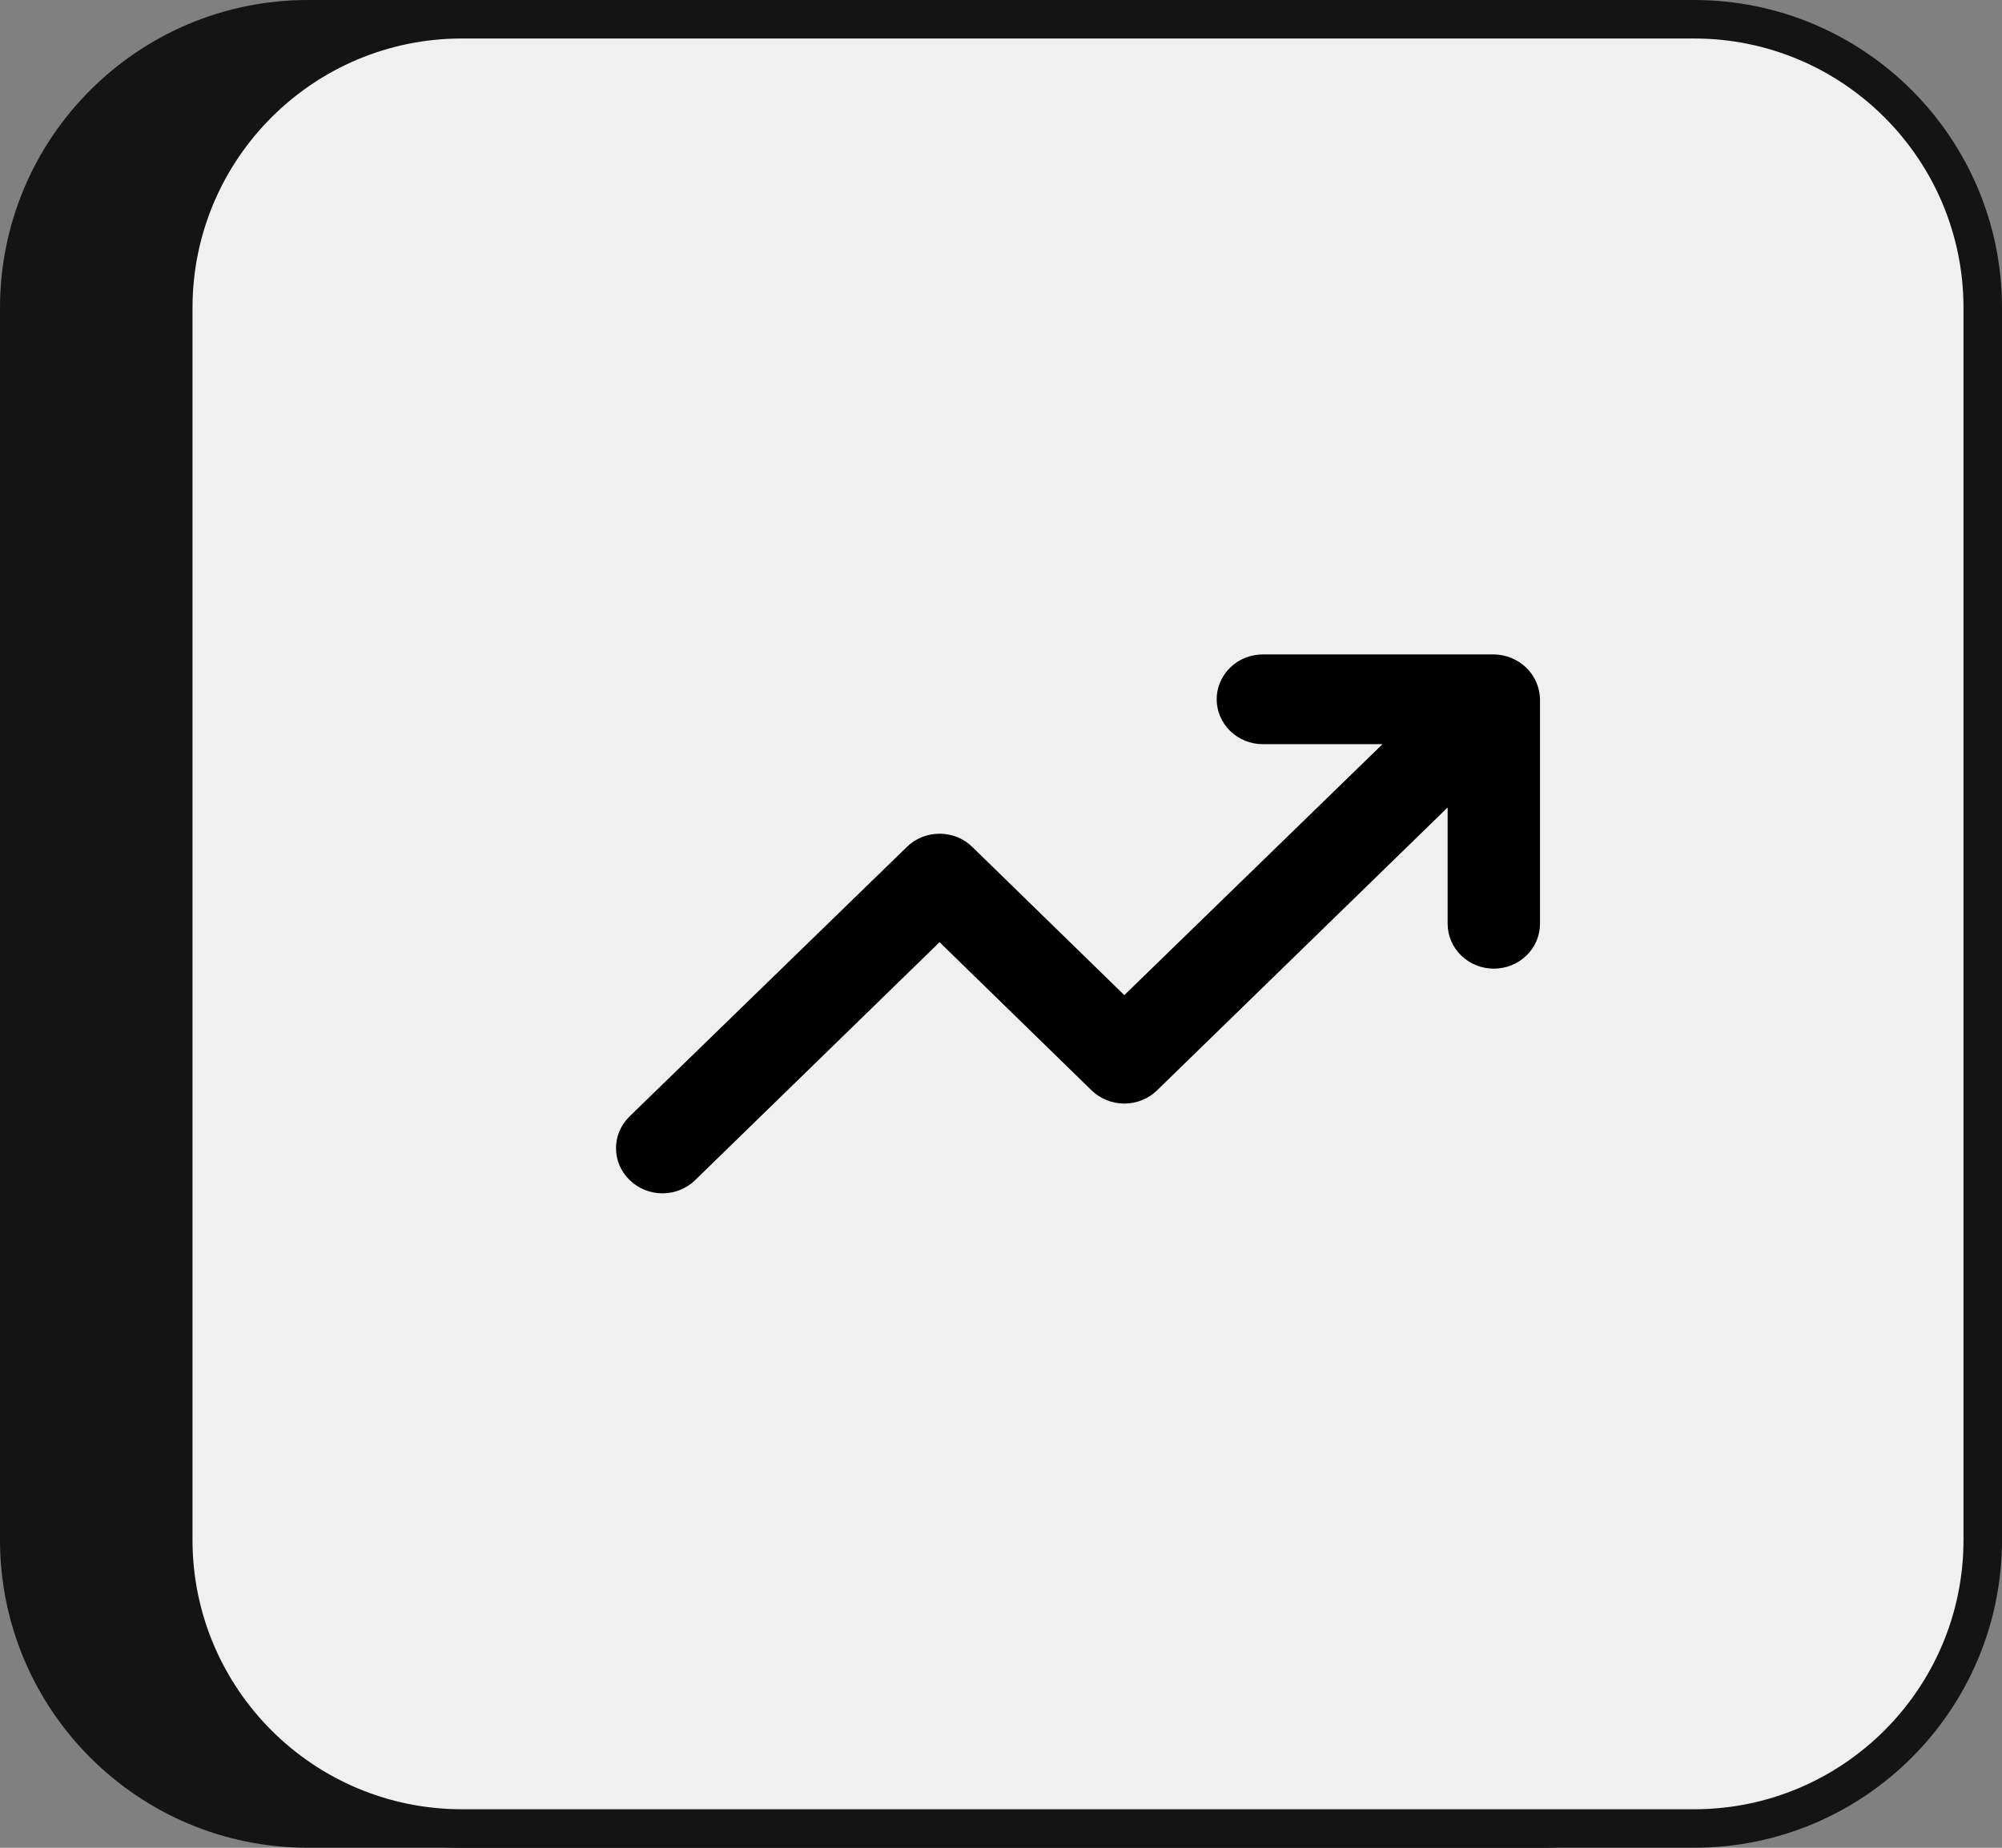 <svg width="52" height="48" viewBox="0 0 52 48" fill="none" xmlns="http://www.w3.org/2000/svg">
<rect x="0" y="0" width="52" height="48" fill="#808080" stroke="none"/>
<path d="M0 8C0 3.582 3.582 0 8 0H40C44.418 0 48 3.582 48 8V40C48 44.418 44.418 48 40 48H8C3.582 48 0 44.418 0 40V8Z" fill="#141414"/>
<path d="M24.357 28.064C25.722 28.064 26.829 26.958 26.829 25.593C26.829 24.228 25.722 23.121 24.357 23.121C22.992 23.121 21.886 24.228 21.886 25.593C21.886 26.958 22.992 28.064 24.357 28.064Z" stroke="#141414" stroke-width="1.5"/>
<path d="M23.43 31.153C23.43 31.399 23.527 31.634 23.701 31.808C23.875 31.982 24.111 32.08 24.357 32.08C24.602 32.08 24.838 31.982 25.012 31.808C25.186 31.634 25.283 31.399 25.283 31.153H23.43ZM23.43 28.064V31.153H25.283V28.064H23.43Z" fill="#141414"/>
<path d="M36.714 24.108C36.714 20.855 36.714 19.228 35.763 18.171C35.676 18.074 35.583 17.981 35.486 17.893C34.429 16.943 32.802 16.943 29.55 16.943H29.087C27.663 16.943 26.95 16.943 26.285 16.754C25.92 16.649 25.569 16.504 25.237 16.319C24.634 15.984 24.13 15.479 23.122 14.471L22.442 13.792C22.103 13.453 21.935 13.285 21.757 13.137C20.992 12.502 20.053 12.114 19.063 12.021C18.834 12 18.594 12 18.117 12C17.026 12 16.481 12 16.026 12.086C15.05 12.271 14.151 12.745 13.449 13.448C12.746 14.15 12.271 15.048 12.086 16.025C12 16.481 12 17.027 12 18.117M36.703 29.3C36.659 32.365 36.431 34.101 35.266 35.266C33.819 36.714 31.488 36.714 26.829 36.714H21.886C17.226 36.714 14.895 36.714 13.448 35.266C12.001 33.818 12 31.488 12 26.829V23.122" stroke="#141414" stroke-width="1.5" stroke-linecap="round"/>
<path d="M4.5 8C4.5 3.858 7.858 0.5 12 0.5H44C48.142 0.5 51.5 3.858 51.5 8V40C51.5 44.142 48.142 47.5 44 47.5H12C7.858 47.5 4.5 44.142 4.5 40V8Z" fill="#F0F0F0"/>
<path d="M4.5 8C4.5 3.858 7.858 0.5 12 0.5H44C48.142 0.5 51.5 3.858 51.5 8V40C51.5 44.142 48.142 47.5 44 47.5H12C7.858 47.5 4.5 44.142 4.5 40V8Z" stroke="#141414"/>
<path d="M39.904 17.723C39.782 17.438 39.549 17.212 39.256 17.093C39.112 17.034 38.957 17.002 38.8 17H32.802C32.484 17 32.179 17.123 31.954 17.341C31.729 17.56 31.602 17.857 31.602 18.166C31.602 18.475 31.729 18.772 31.954 18.991C32.179 19.209 32.484 19.332 32.802 19.332H35.909L29.203 25.851L25.256 22.003C25.145 21.893 25.012 21.806 24.866 21.747C24.72 21.688 24.563 21.658 24.404 21.658C24.246 21.658 24.089 21.688 23.943 21.747C23.797 21.806 23.664 21.893 23.553 22.003L16.355 28.999C16.242 29.108 16.153 29.237 16.092 29.379C16.031 29.521 16 29.673 16 29.827C16 29.981 16.031 30.134 16.092 30.276C16.153 30.418 16.242 30.547 16.355 30.655C16.466 30.764 16.599 30.851 16.745 30.91C16.891 30.97 17.048 31 17.207 31C17.365 31 17.522 30.97 17.668 30.91C17.814 30.851 17.947 30.764 18.058 30.655L24.404 24.475L28.351 28.323C28.463 28.432 28.596 28.519 28.742 28.578C28.888 28.637 29.045 28.668 29.203 28.668C29.361 28.668 29.518 28.637 29.665 28.578C29.811 28.519 29.943 28.432 30.055 28.323L37.601 20.976V23.997C37.601 24.306 37.727 24.602 37.952 24.821C38.177 25.04 38.482 25.163 38.8 25.163C39.118 25.163 39.424 25.04 39.649 24.821C39.874 24.602 40 24.306 40 23.997V18.166C39.998 18.014 39.965 17.863 39.904 17.723Z" fill="black"/>
</svg>

